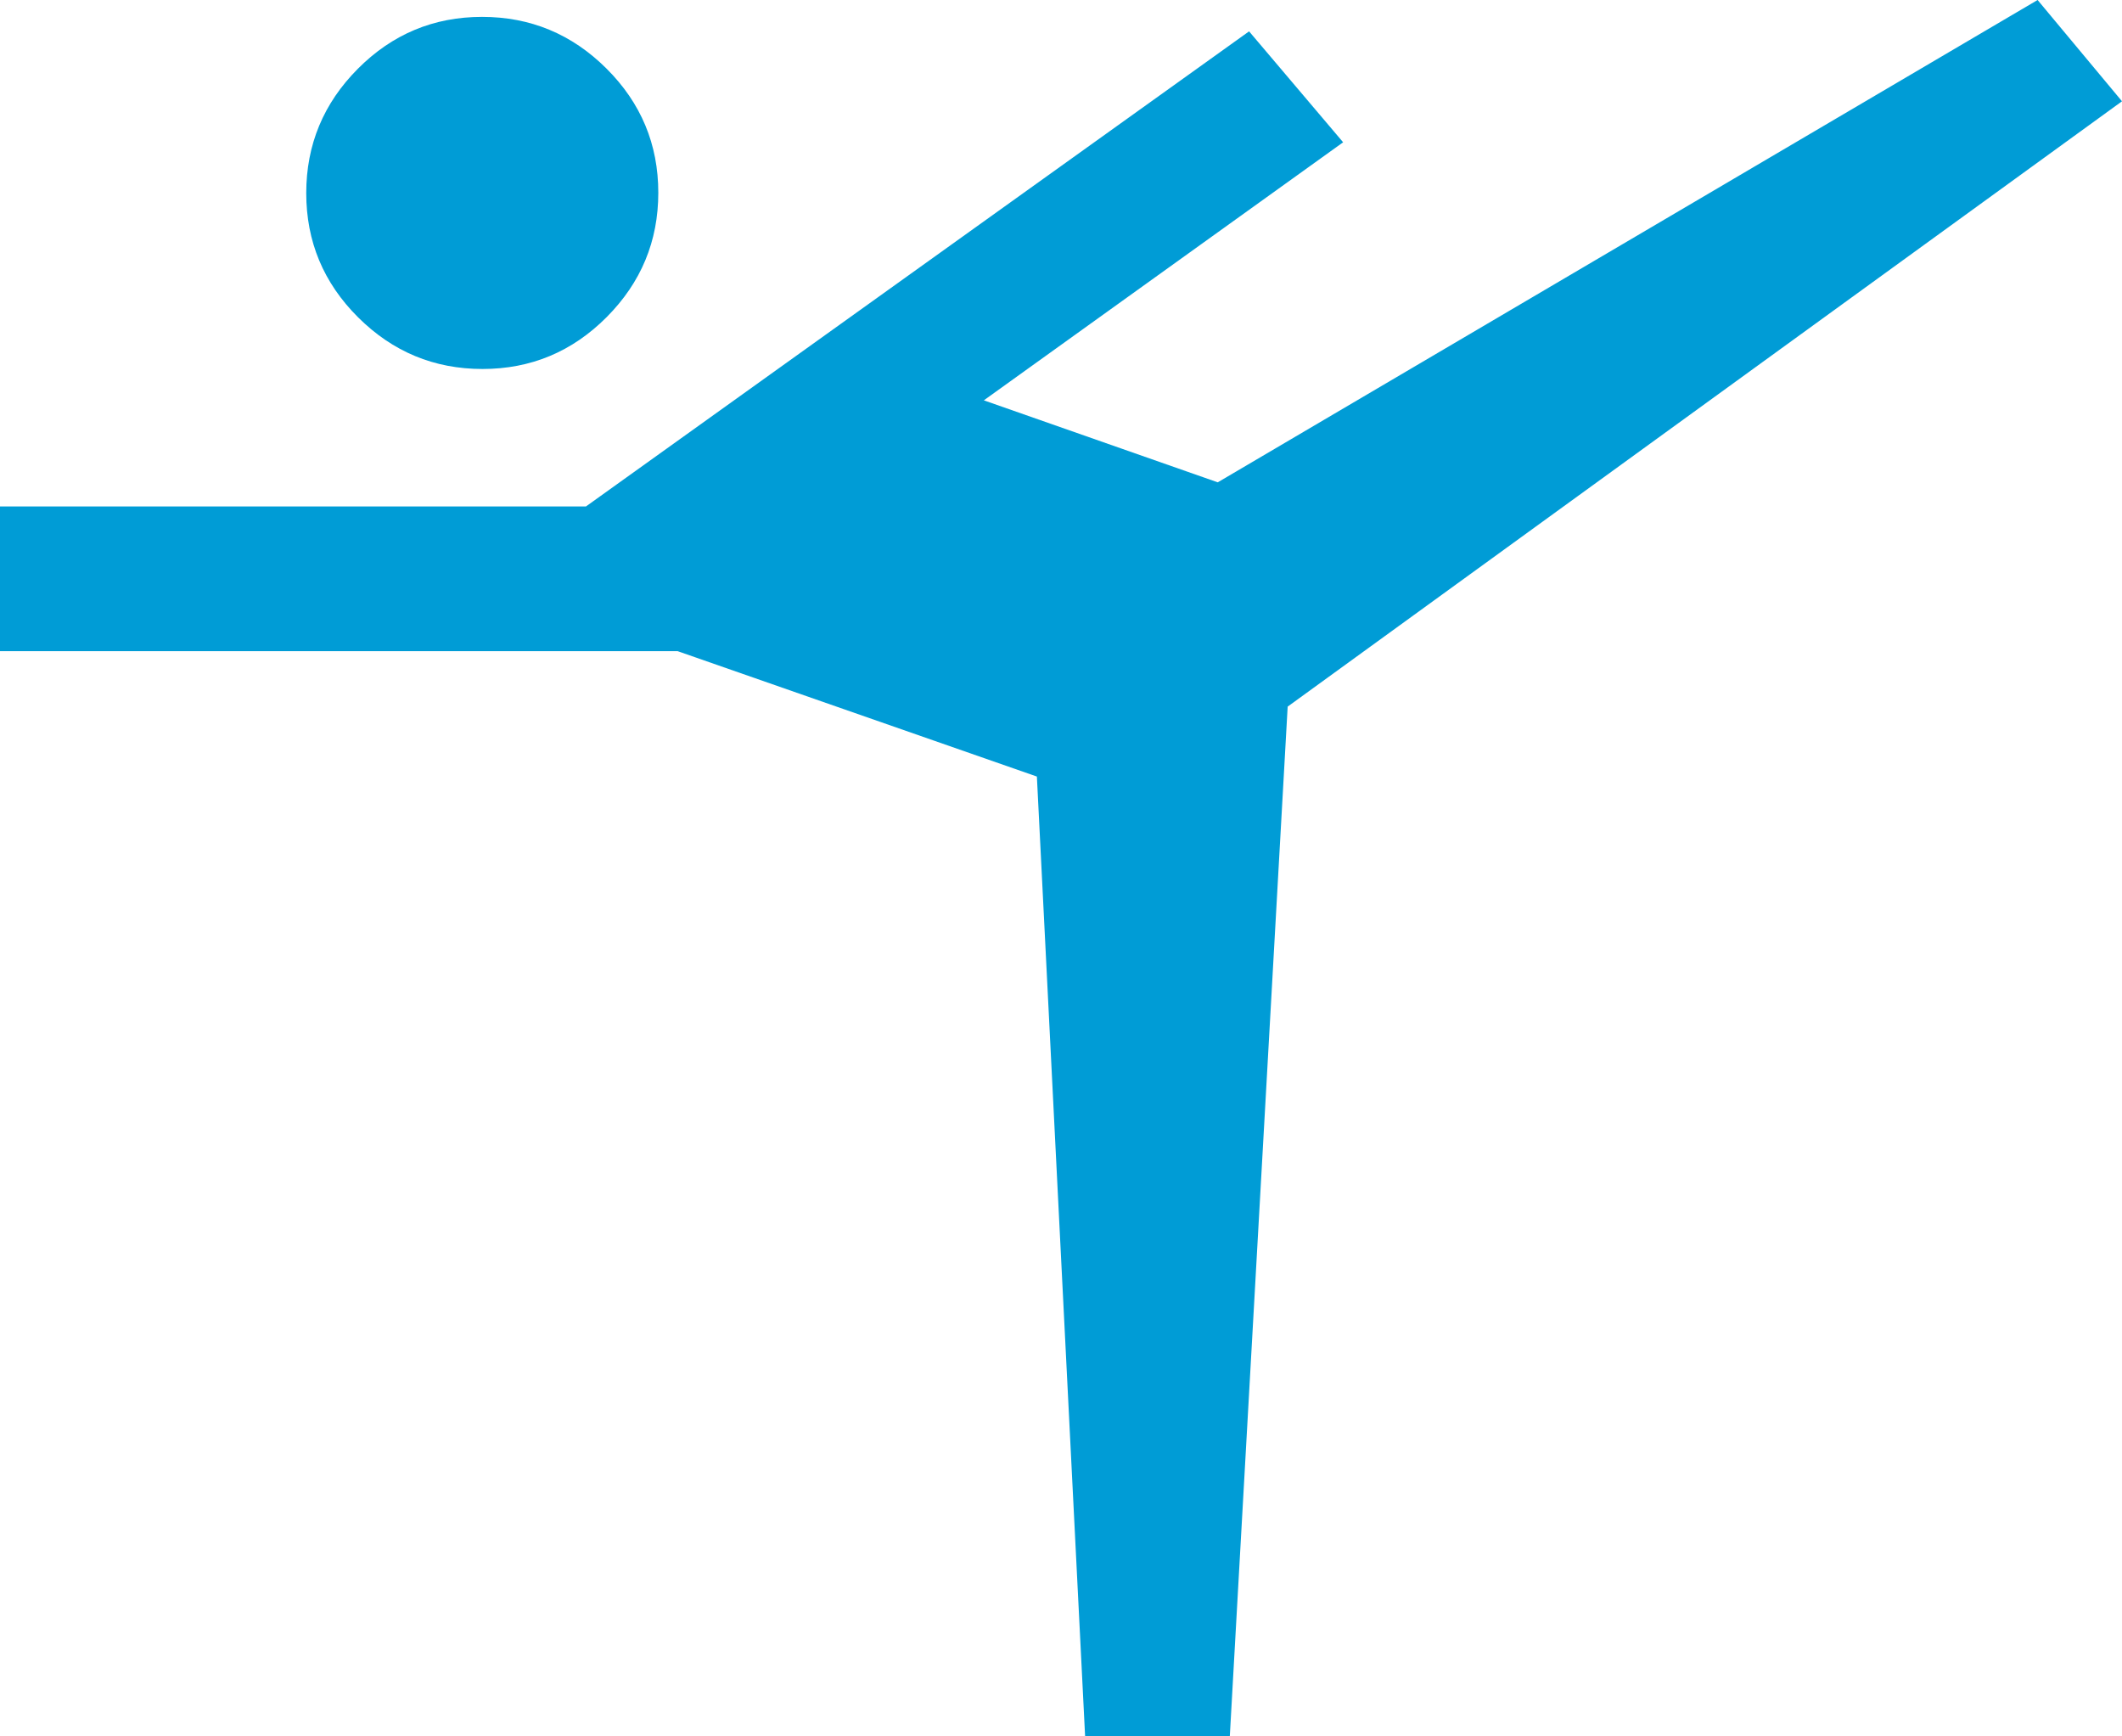 <svg width="44" height="36" viewBox="0 0 44 36" fill="none" xmlns="http://www.w3.org/2000/svg">
<path d="M22.5 36L21.5 16.1L14.05 13.5H0V10.5H12.15L25.9 0.65L27.85 2.95L20.4 8.3L25.25 10L42.25 0L44 2.1L26.7 14.65L25.5 36H22.5ZM10.004 7.65C9.001 7.65 8.142 7.293 7.425 6.579C6.708 5.865 6.35 5.007 6.35 4.004C6.35 3.001 6.707 2.142 7.421 1.425C8.135 0.708 8.993 0.35 9.996 0.35C10.999 0.35 11.858 0.707 12.575 1.421C13.292 2.135 13.65 2.993 13.65 3.996C13.65 4.999 13.293 5.858 12.579 6.575C11.865 7.292 11.007 7.65 10.004 7.65Z" fill="#009CD6"></path>
</svg>
